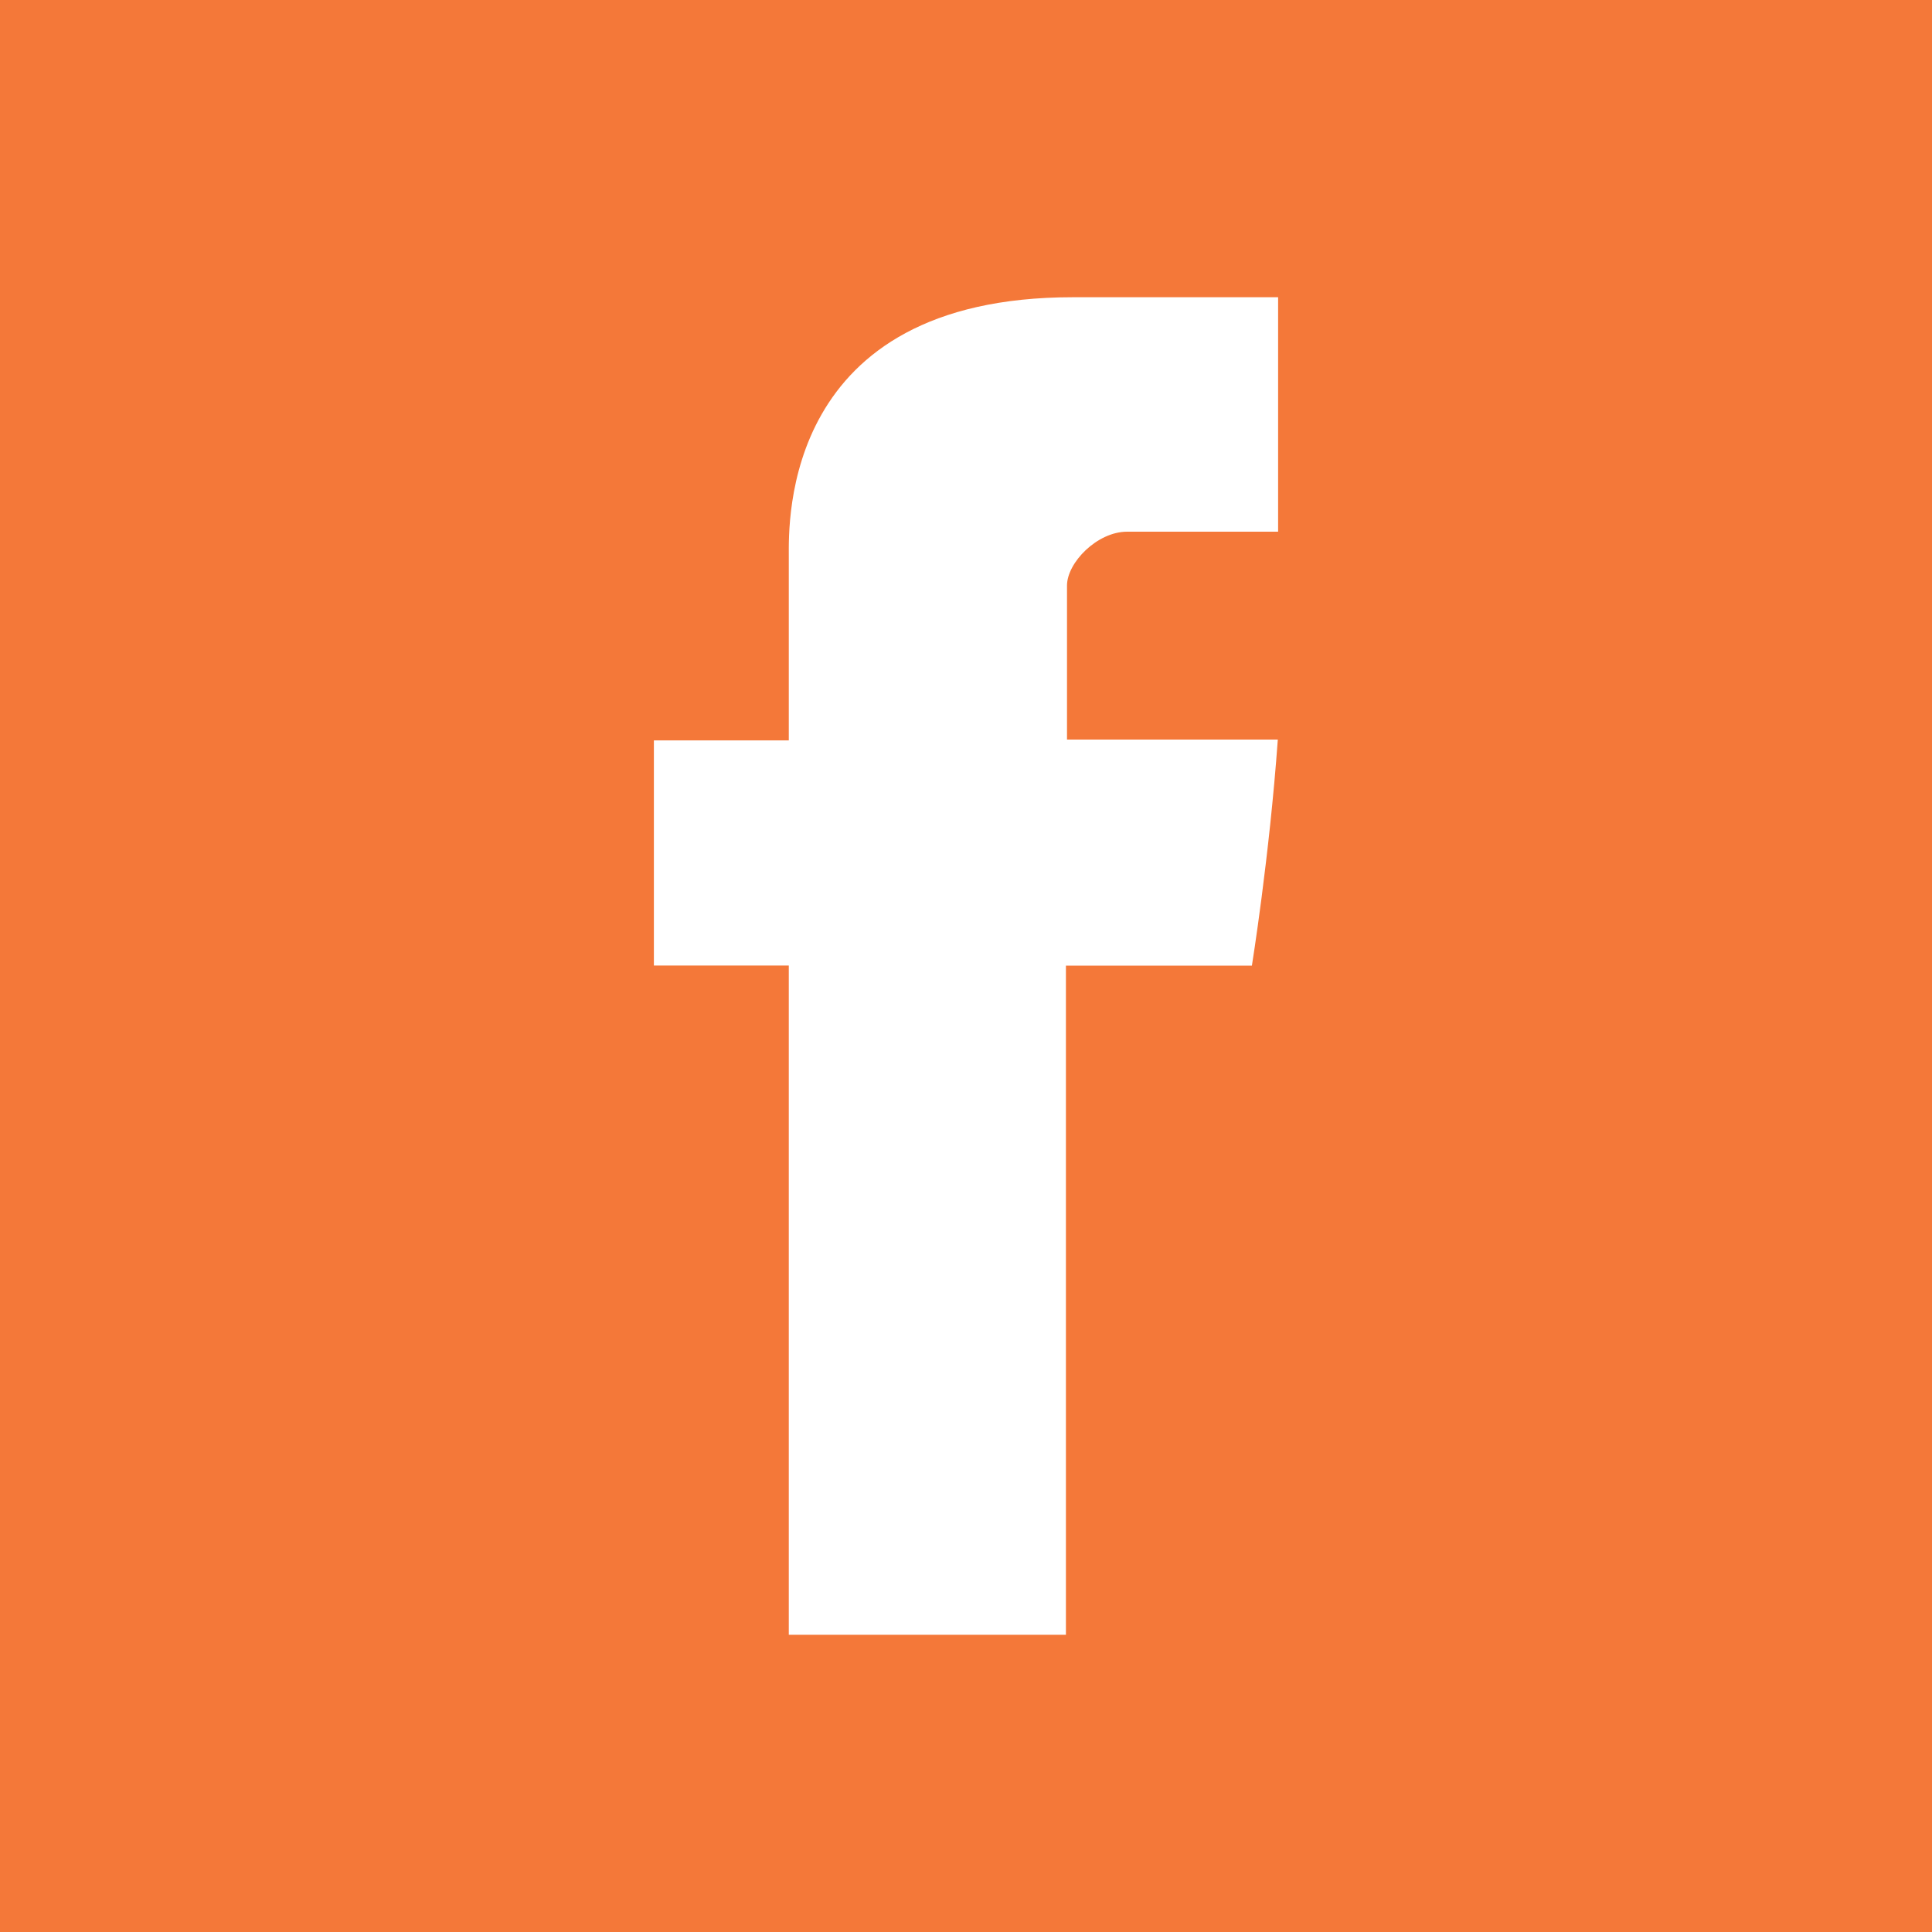 <?xml version="1.0"?>
<svg xmlns="http://www.w3.org/2000/svg" xmlns:xlink="http://www.w3.org/1999/xlink" version="1.1" id="Layer_1" x="0px" y="0px" viewBox="0 0 455 455" style="enable-background:new 0 0 455 455;" xml:space="preserve" width="512px" height="512px" class=""><g><path d="M0,0v455h455V0H0z M301.004,125.217H265.44  c-7.044,0-14.153,7.28-14.153,12.696v36.264h49.647c-1.999,27.807-6.103,53.235-6.103,53.235h-43.798V385h-65.266V227.395h-31.771  v-53.029h31.771v-43.356c0-7.928-1.606-61.009,66.872-61.009h48.366V125.217z" data-original="#000000" class="active-path" data-old_color="#000000" fill="#f47839"/></g> </svg>
